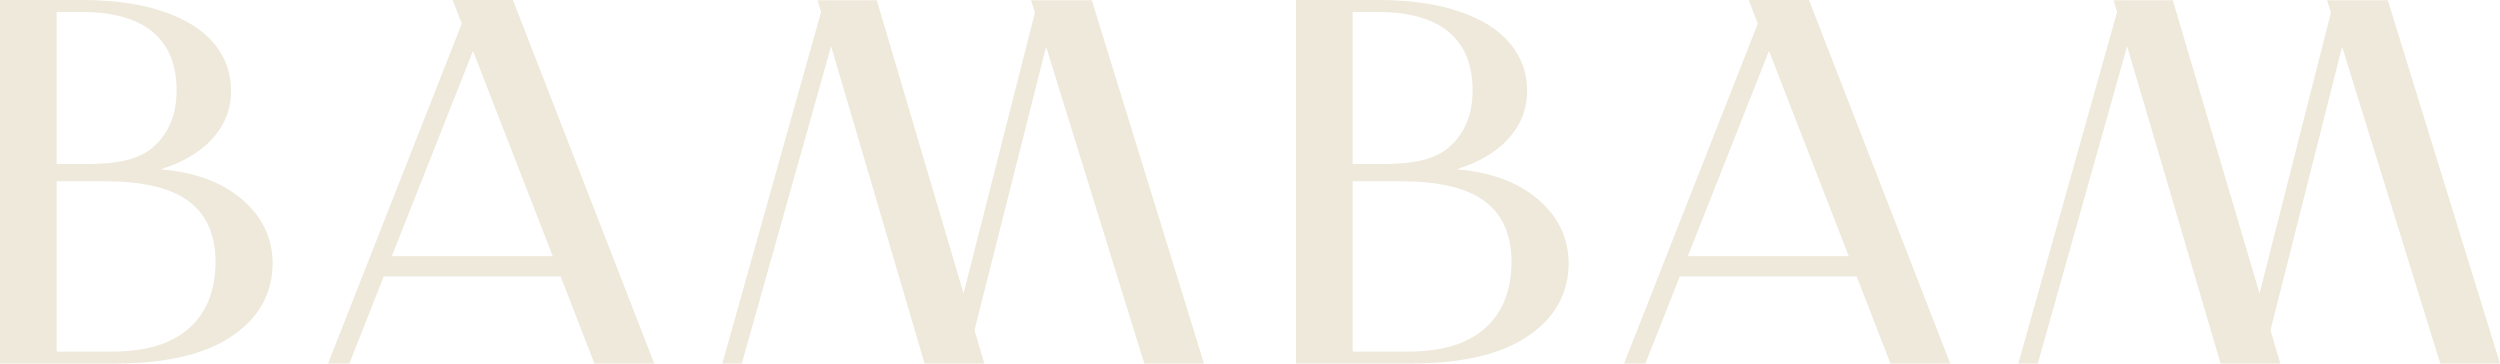 <svg viewBox="0 0 910.38 132.38" xmlns="http://www.w3.org/2000/svg" xmlns:xlink="http://www.w3.org/1999/xlink"><clipPath id="a"><path d="m0 0h910.38v132.38h-910.38z"/></clipPath><clipPath id="b"><path d="m-1.05 0h912.78v133.33h-912.78z"/></clipPath><g clip-path="url(#a)" fill="none"><g clip-path="url(#b)" fill="#eee9da"><path d="m40.85 128.03c12.23 0 21.52-2.8 27.9-8.42 6.36-5.61 9.61-13.58 9.74-23.92 0-20.67-13.37-29.67-40.09-29.67h-17.77v62.01h20.23zm-10.59-68.28c11.22 0 19.7-1.15 25.44-6.13 5.73-4.98 8.61-11.88 8.61-20.71 0-9.33-2.91-16.42-8.71-21.28-5.8-4.85-14.5-7.28-26.09-7.28h-8.88v55.39h9.64zm-30.26 72.63v-132.38h29.7c11.59 0 21.48 1.4 29.68 4.17 8.19 2.77 14.38 6.65 18.53 11.63 4.16 4.98 6.24 10.75 6.24 17.3s-2.24 12.32-6.71 17.3c-4.48 4.98-10.81 8.73-19 11.25 12.35 1.01 22.22 4.63 29.59 10.87 7.38 6.24 11.13 13.97 11.25 23.17 0 11.09-4.91 19.98-14.75 26.66-9.83 6.68-24.02 10.02-42.55 10.02h-41.98z"/><path d="m438.43 132.38h-21.74l-35.75-115.36-26.09 103.25 3.59 12.11h-21.75l-34.04-115.55-32.52 115.55h-7.09l35.93-127.94-1.23-4.34h21.55l31.59 106.75 26-102.31-1.42-4.44h22.13z"/><path d="m512.79 128.03c12.23 0 21.52-2.8 27.9-8.42 6.36-5.61 9.61-13.58 9.74-23.92 0-20.67-13.37-29.67-40.09-29.67h-17.77v62.01h20.23zm-10.59-68.28c11.22 0 19.7-1.15 25.44-6.13 5.73-4.98 8.61-11.88 8.61-20.71 0-9.33-2.91-16.42-8.71-21.28-5.8-4.85-14.5-7.28-26.09-7.28h-8.88v55.39h9.64zm-30.26 72.63v-132.38h29.7c11.6 0 21.49 1.39 29.69 4.16 8.19 2.77 14.38 6.65 18.53 11.63 4.16 4.98 6.24 10.75 6.24 17.3s-2.24 12.32-6.71 17.3c-4.48 4.98-10.81 8.73-19 11.25 12.35 1.01 22.22 4.63 29.59 10.87 7.38 6.24 11.13 13.97 11.25 23.17 0 11.09-4.91 19.98-14.75 26.66-9.83 6.68-24.02 10.02-42.55 10.02h-41.99z"/><path d="m910.38 132.38h-21.75l-35.74-115.36-26.1 103.25 3.59 12.11h-21.74l-34.04-115.55-32.53 115.55h-7.09l35.93-127.94-1.23-4.34h21.56l31.58 106.75 26-102.31-1.42-4.44h22.13z"/><path d="m142.68 93.29 29.56-74.76 29.05 74.76zm73.81 39.08h21.75l-51.45-132.37h-21.94l3.31 8.6-48.7 123.77h7.75l12.54-31.71h64.4l12.32 31.71z"/><path d="m614.62 93.29 29.56-74.76 29.05 74.76zm73.81 39.08h21.75l-51.44-132.37h-21.94l3.31 8.6-48.7 123.77h7.75l12.54-31.71h64.4l12.32 31.71z"/></g></g></svg>